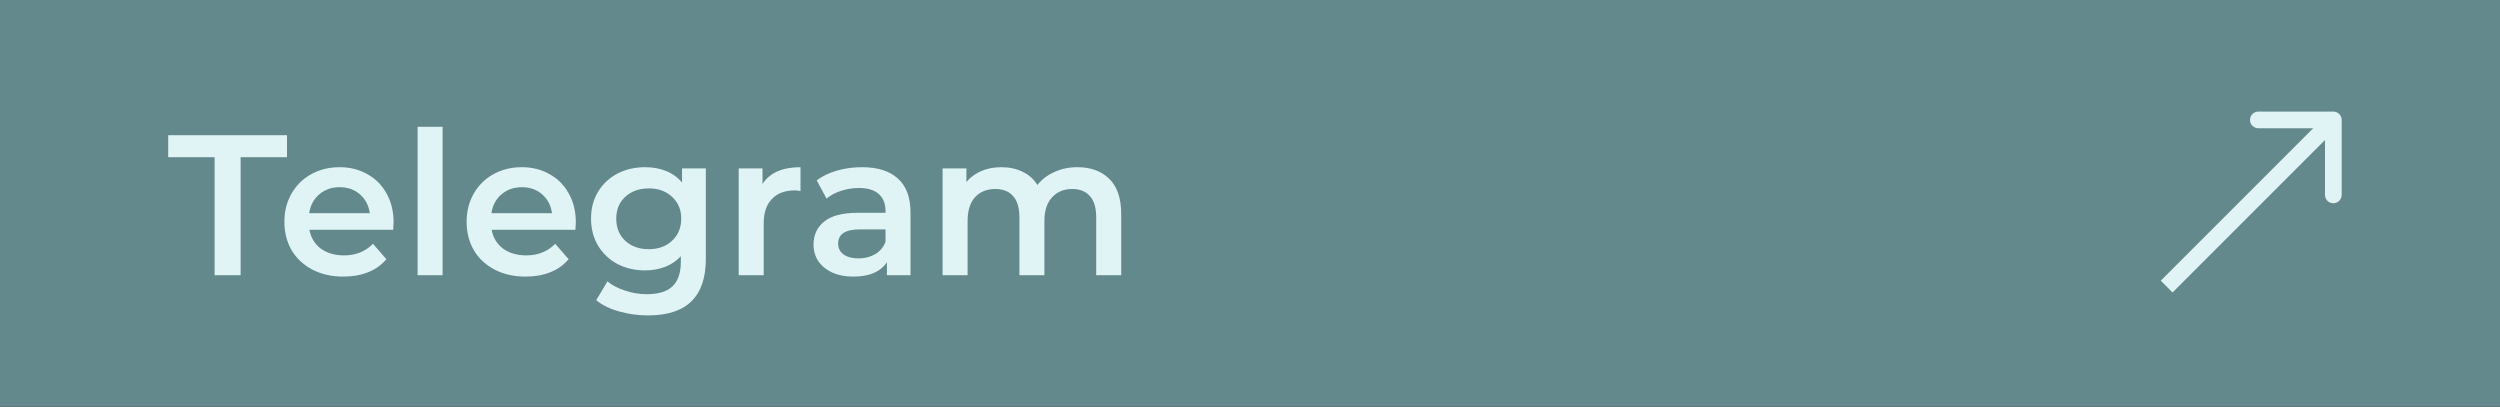 <?xml version="1.0" encoding="UTF-8"?> <svg xmlns="http://www.w3.org/2000/svg" width="1303" height="212" viewBox="0 0 1303 212" fill="none"><rect x="0" y="0" width="1303" height="212" fill="#333333" stroke="none"/><g clip-path="url(#clip0_768_108)"><path d="M1303 0H0V211.867H1303V0Z" fill="#63898C"></path><path d="M111.858 81.931H87.674V70.465H149.593V81.931H125.409V143.433H111.858V81.931ZM205.14 115.914C205.14 116.817 205.07 118.103 204.931 119.771H161.255C162.019 123.871 164 127.137 167.196 129.569C170.463 131.932 174.493 133.113 179.288 133.113C185.404 133.113 190.442 131.098 194.403 127.067L201.387 135.094C198.885 138.082 195.723 140.341 191.901 141.87C188.079 143.398 183.77 144.163 178.975 144.163C172.86 144.163 167.474 142.947 162.818 140.514C158.162 138.082 154.549 134.712 151.977 130.403C149.476 126.025 148.225 121.091 148.225 115.601C148.225 110.181 149.441 105.316 151.873 101.007C154.375 96.629 157.815 93.224 162.193 90.792C166.571 88.359 171.505 87.143 176.995 87.143C182.415 87.143 187.245 88.359 191.484 90.792C195.793 93.155 199.129 96.525 201.491 100.903C203.924 105.212 205.14 110.215 205.14 115.914ZM176.995 97.567C172.825 97.567 169.281 98.818 166.362 101.32C163.513 103.752 161.776 107.019 161.15 111.119H192.735C192.179 107.088 190.477 103.822 187.627 101.32C184.778 98.818 181.234 97.567 176.995 97.567ZM217.656 66.087H230.686V143.433H217.656V66.087ZM300.116 115.914C300.116 116.817 300.047 118.103 299.908 119.771H256.231C256.996 123.871 258.976 127.137 262.173 129.569C265.439 131.932 269.47 133.113 274.265 133.113C280.38 133.113 285.418 131.098 289.379 127.067L296.364 135.094C293.862 138.082 290.7 140.341 286.878 141.87C283.056 143.398 278.747 144.163 273.952 144.163C267.837 144.163 262.451 142.947 257.795 140.514C253.139 138.082 249.525 134.712 246.954 130.403C244.452 126.025 243.201 121.091 243.201 115.601C243.201 110.181 244.417 105.316 246.85 101.007C249.351 96.629 252.791 93.224 257.169 90.792C261.547 88.359 266.481 87.143 271.971 87.143C277.392 87.143 282.222 88.359 286.461 90.792C290.769 93.155 294.105 96.525 296.468 100.903C298.9 105.212 300.116 110.215 300.116 115.914ZM271.971 97.567C267.802 97.567 264.258 98.818 261.339 101.32C258.49 103.752 256.752 107.019 256.127 111.119H287.712C287.156 107.088 285.453 103.822 282.604 101.32C279.755 98.818 276.21 97.567 271.971 97.567ZM367.879 87.769V134.99C367.879 154.587 357.872 164.385 337.858 164.385C332.507 164.385 327.434 163.69 322.639 162.301C317.844 160.98 313.883 159.034 310.756 156.463L316.593 146.665C319.026 148.68 322.083 150.278 325.767 151.46C329.519 152.71 333.307 153.336 337.129 153.336C343.244 153.336 347.726 151.946 350.576 149.166C353.425 146.387 354.849 142.147 354.849 136.449V133.53C352.626 135.963 349.915 137.804 346.719 139.055C343.522 140.306 340.013 140.931 336.191 140.931C330.909 140.931 326.114 139.819 321.805 137.596C317.566 135.302 314.196 132.106 311.694 128.006C309.262 123.905 308.046 119.215 308.046 113.933C308.046 108.652 309.262 103.996 311.694 99.965C314.196 95.865 317.566 92.703 321.805 90.479C326.114 88.255 330.909 87.143 336.191 87.143C340.221 87.143 343.87 87.804 347.136 89.124C350.471 90.444 353.251 92.46 355.475 95.17V87.769H367.879ZM338.171 129.882C343.105 129.882 347.136 128.423 350.263 125.504C353.46 122.516 355.058 118.659 355.058 113.933C355.058 109.277 353.46 105.49 350.263 102.571C347.136 99.652 343.105 98.193 338.171 98.193C333.168 98.193 329.067 99.652 325.871 102.571C322.744 105.49 321.18 109.277 321.18 113.933C321.18 118.659 322.744 122.516 325.871 125.504C329.067 128.423 333.168 129.882 338.171 129.882ZM397.414 95.9C401.167 90.062 407.769 87.143 417.22 87.143V99.548C416.108 99.34 415.1 99.235 414.197 99.235C409.124 99.235 405.163 100.729 402.314 103.718C399.464 106.636 398.04 110.875 398.04 116.435V143.433H385.01V87.769H397.414V95.9ZM449.233 87.143C457.433 87.143 463.688 89.124 467.996 93.085C472.374 96.977 474.563 102.884 474.563 110.806V143.433H462.263V136.658C460.665 139.09 458.371 140.966 455.383 142.286C452.465 143.537 448.92 144.163 444.751 144.163C440.581 144.163 436.933 143.468 433.806 142.078C430.678 140.619 428.246 138.638 426.509 136.136C424.841 133.565 424.007 130.681 424.007 127.484C424.007 122.481 425.849 118.485 429.532 115.497C433.284 112.439 439.157 110.91 447.148 110.91H461.533V110.076C461.533 106.185 460.352 103.196 457.989 101.112C455.696 99.027 452.256 97.984 447.67 97.984C444.542 97.984 441.45 98.471 438.392 99.444C435.404 100.417 432.867 101.772 430.783 103.509L425.675 94.023C428.594 91.799 432.103 90.097 436.203 88.915C440.303 87.734 444.647 87.143 449.233 87.143ZM447.461 134.677C450.727 134.677 453.611 133.947 456.113 132.488C458.684 130.959 460.491 128.805 461.533 126.025V119.562H448.086C440.581 119.562 436.829 122.029 436.829 126.963C436.829 129.326 437.767 131.202 439.643 132.592C441.519 133.982 444.125 134.677 447.461 134.677ZM561.544 87.143C568.562 87.143 574.122 89.194 578.222 93.294C582.322 97.324 584.372 103.405 584.372 111.536V143.433H571.342V113.204C571.342 108.339 570.265 104.691 568.111 102.258C565.956 99.756 562.864 98.506 558.833 98.506C554.455 98.506 550.946 99.965 548.305 102.884C545.664 105.733 544.344 109.833 544.344 115.184V143.433H531.314V113.204C531.314 108.339 530.237 104.691 528.083 102.258C525.928 99.756 522.836 98.506 518.805 98.506C514.358 98.506 510.813 99.93 508.173 102.78C505.601 105.629 504.316 109.764 504.316 115.184V143.433H491.286V87.769H503.69V94.857C505.775 92.355 508.381 90.444 511.508 89.124C514.636 87.804 518.11 87.143 521.932 87.143C526.102 87.143 529.785 87.943 532.982 89.541C536.248 91.07 538.819 93.363 540.696 96.421C542.989 93.502 545.942 91.243 549.556 89.645C553.17 87.977 557.165 87.143 561.544 87.143Z" fill="#E0F4F5"></path><path d="M1220.48 62.5C1220.48 60.101 1218.53 58.157 1216.13 58.157H1177.04C1174.64 58.157 1172.7 60.101 1172.7 62.5C1172.7 64.899 1174.64 66.843 1177.04 66.843H1211.79V101.59C1211.79 103.989 1213.73 105.933 1216.13 105.933C1218.53 105.933 1220.48 103.989 1220.48 101.59V62.5ZM1129.27 149.367L1132.34 152.438L1219.2 65.571L1216.13 62.5L1213.06 59.429L1126.2 146.295L1129.27 149.367Z" fill="#E0F4F5"></path></g><defs><clipPath id="clip0_768_108"><rect width="1303" height="212" fill="white"></rect></clipPath></defs></svg> 